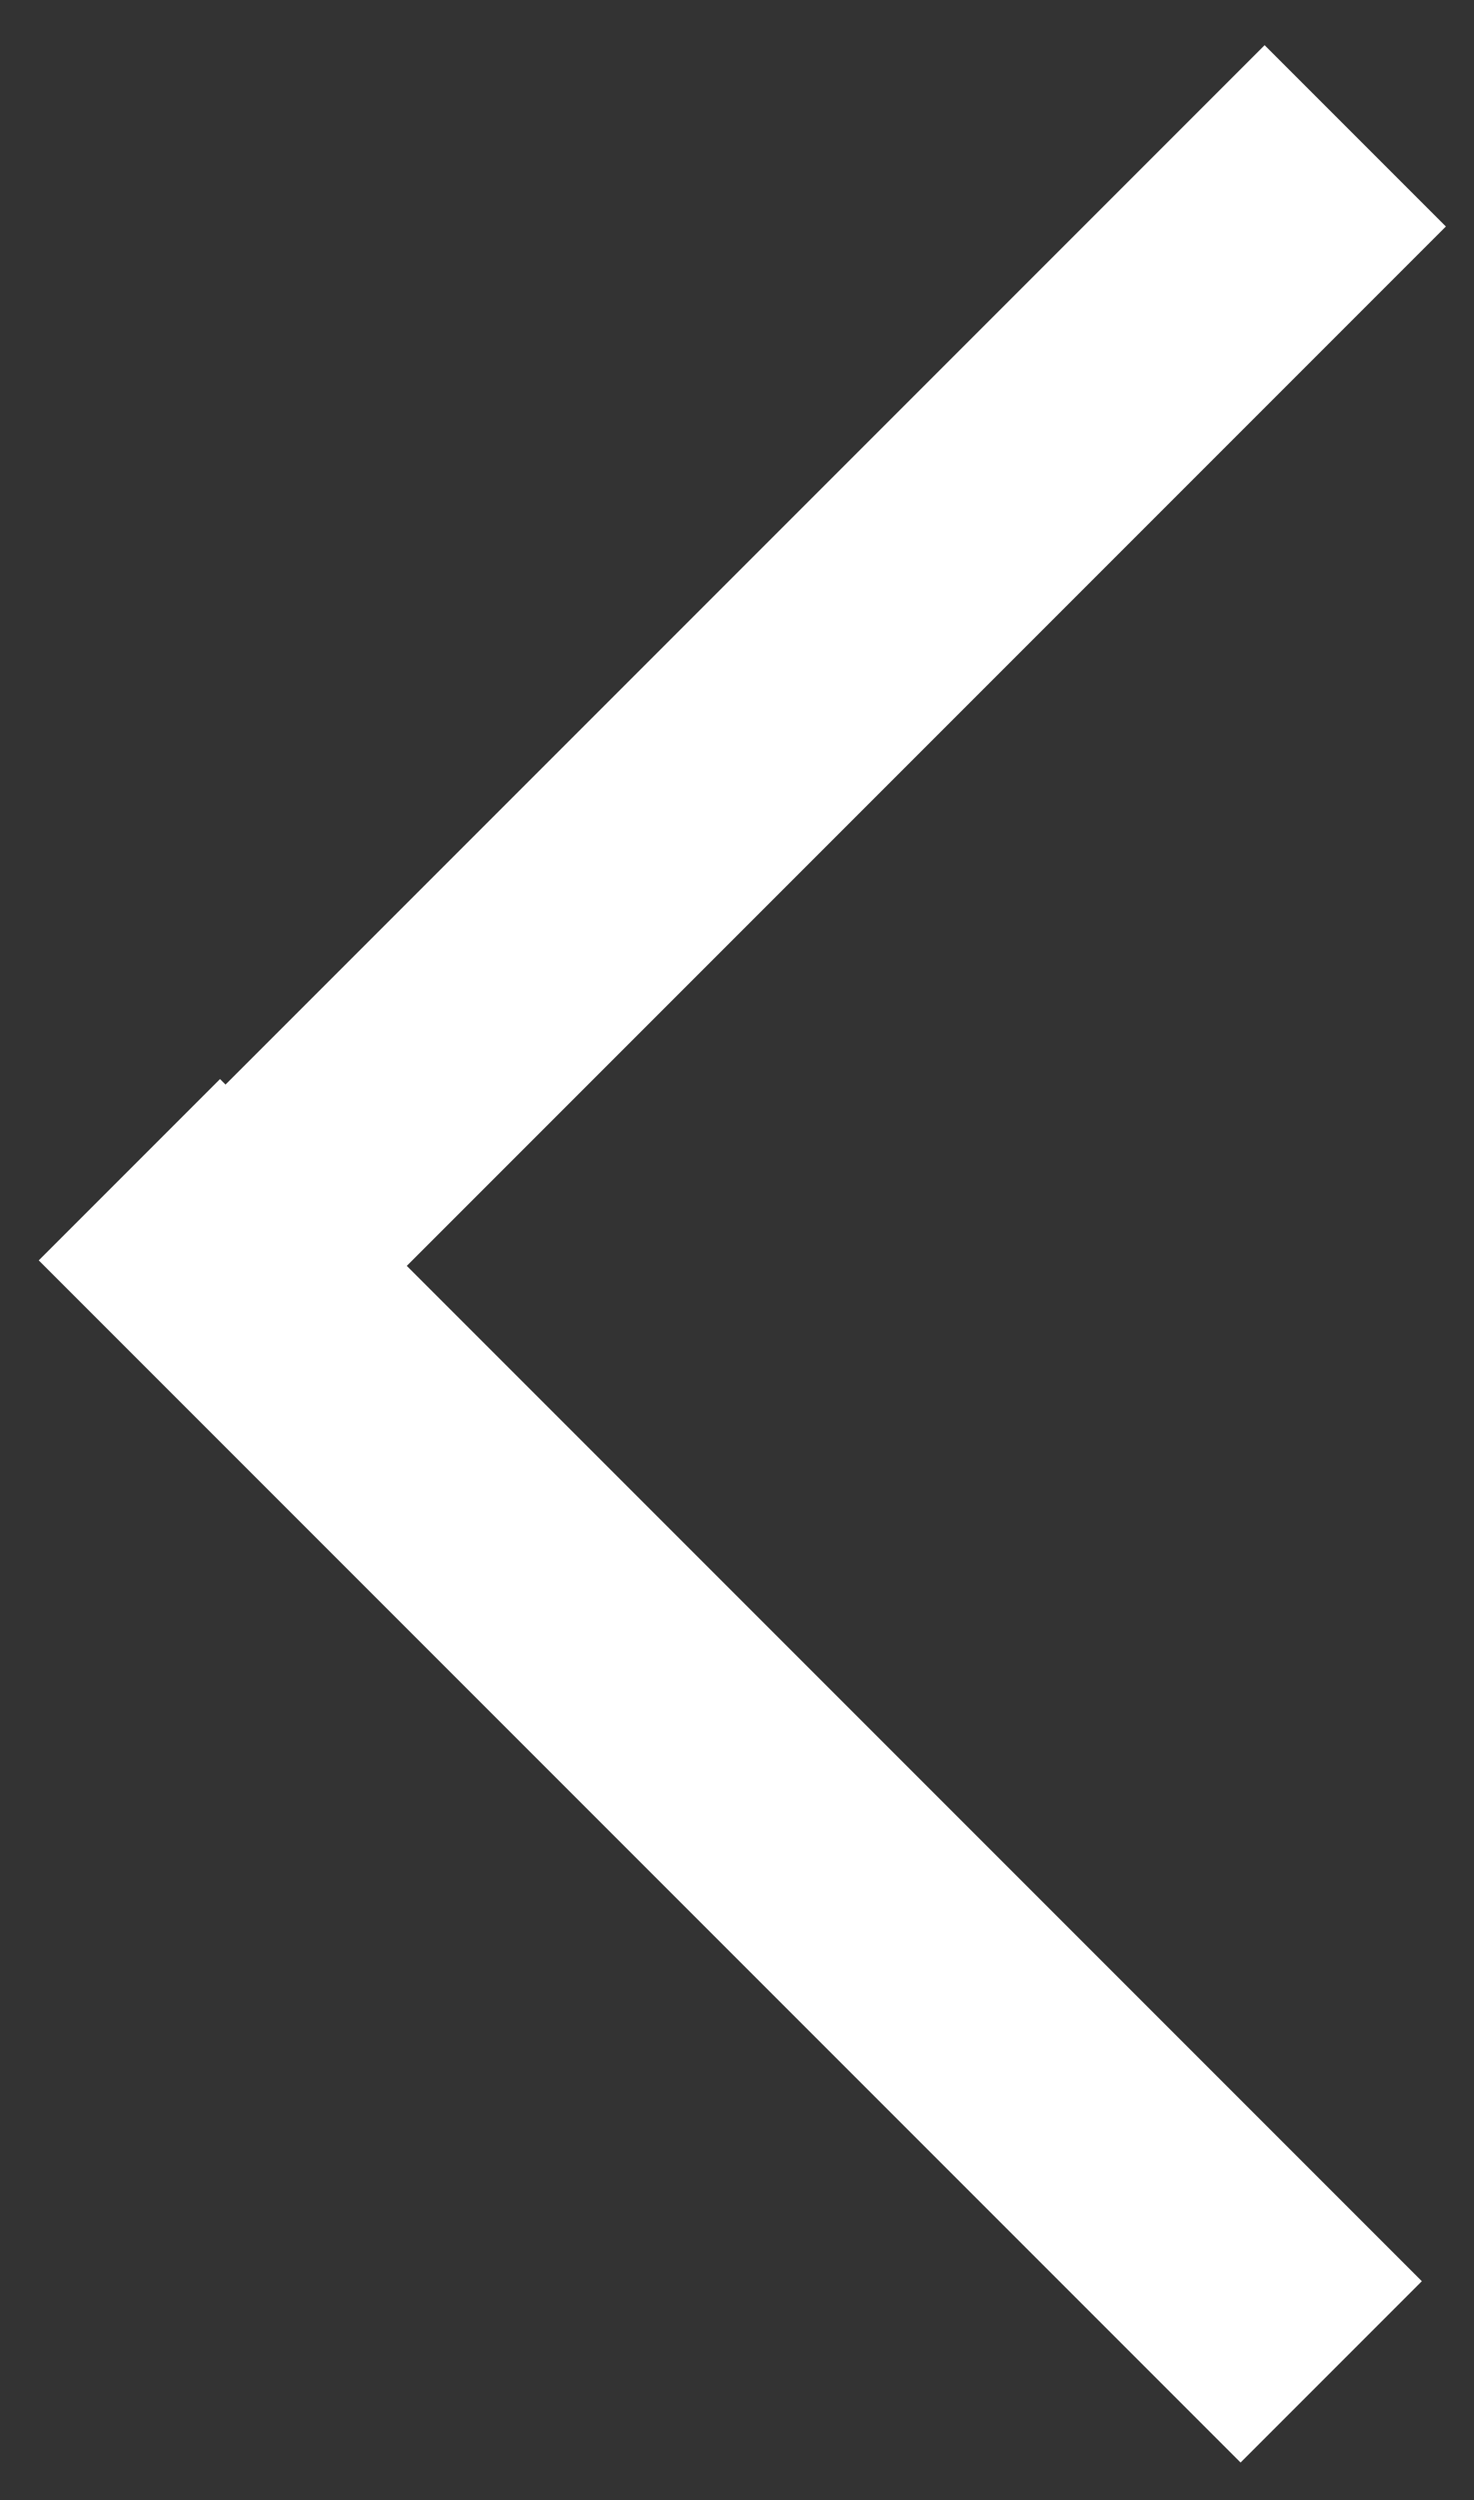 <svg width="23" height="39" viewBox="0 0 23 39" fill="none" xmlns="http://www.w3.org/2000/svg">
<rect x="0" y="0" width="23" height="39" fill="#333333" stroke="none"/>
<path d="M2.394 20.872L21.147 2.119M2.394 20.872L21.147 2.119" stroke="white" stroke-width="4"/>
<path d="M2.019 18.247L20.772 37M2.019 18.247L20.772 37" stroke="white" stroke-width="4"/>
</svg>
